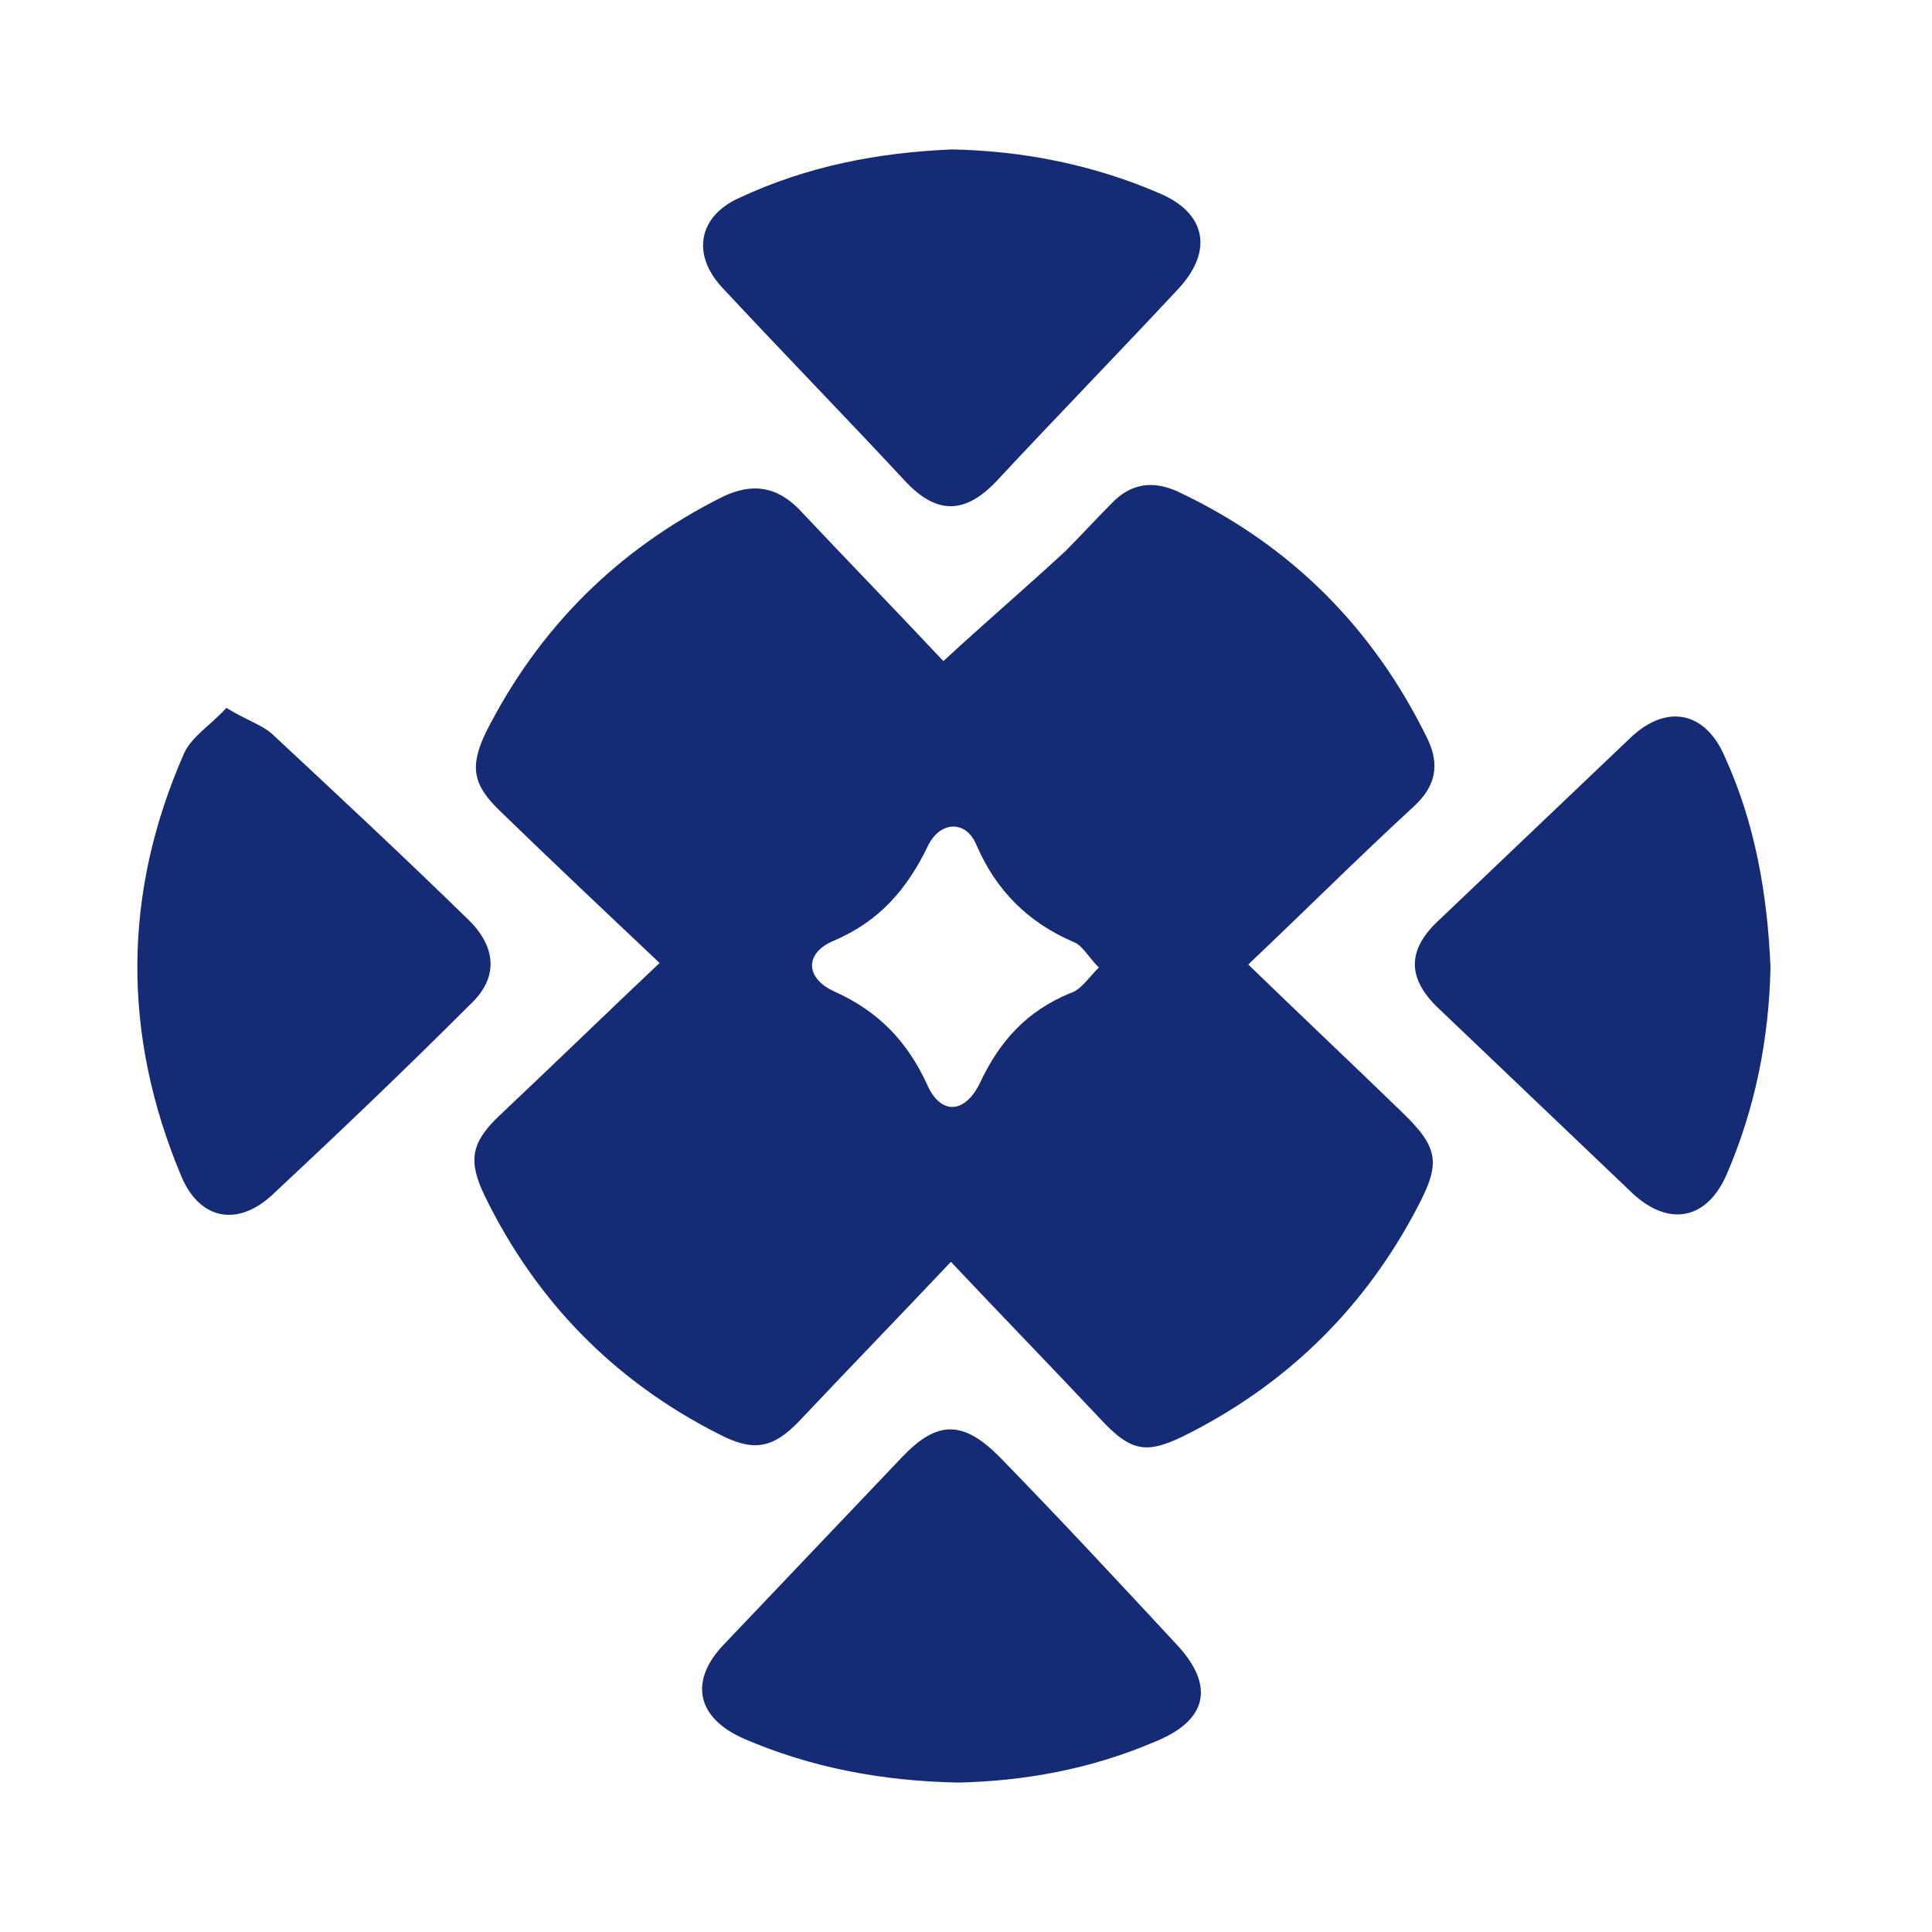 <svg xmlns="http://www.w3.org/2000/svg" xmlns:xlink="http://www.w3.org/1999/xlink" id="Layer_1" x="0px" y="0px" viewBox="0 0 128 128" style="enable-background:new 0 0 128 128;" xml:space="preserve"> <style type="text/css"> .st0{fill:#162B75;} </style> <g> <path class="st0" d="M82.7,63.9c3.4,3.3,6.8,6.5,10.1,9.7c2.5,2.4,2.7,3.4,1.1,6.4c-3.4,6.5-8.4,11.5-15,14.9 c-2.9,1.5-3.9,1.4-6.1-1c-3.2-3.4-6.5-6.8-9.8-10.3c-3.4,3.6-6.7,7-10,10.5c-1.8,1.9-3.1,2.1-5.4,0.9c-6.9-3.5-12.1-8.8-15.5-15.8 c-1.1-2.3-0.9-3.5,1-5.3c3.5-3.3,7-6.7,10.6-10.1c-3.6-3.4-7.1-6.7-10.5-10c-1.9-1.8-2.1-3-1-5.3c3.5-6.9,8.7-12.1,15.7-15.6 c1.9-0.9,3.5-0.7,5,0.8c3.3,3.5,6.7,7,9.6,10.1c2.7-2.5,5.4-4.8,8.1-7.3c1-1,2-2.1,3-3.1c1.3-1.4,2.8-1.6,4.5-0.8 c7.4,3.5,12.9,9,16.5,16.4c0.8,1.7,0.5,3.1-0.9,4.4C89.9,56.9,86.4,60.4,82.7,63.9z M72.8,64.1c-0.7-0.7-1.1-1.5-1.7-1.7 c-3-1.3-5.1-3.4-6.4-6.4c-0.7-1.7-2.4-1.6-3.2,0c-1.4,2.9-3.2,5-6.2,6.3c-2,0.8-2,2.5,0,3.4c2.9,1.3,4.8,3.3,6.1,6.1 c0.9,2.1,2.5,2,3.5,0c1.3-2.8,3.1-4.8,6-6C71.6,65.6,72.1,64.8,72.8,64.1z"></path> <path class="st0" d="M117.3,64.1c-0.1,4.7-1,9.3-2.9,13.7c-1.3,3-3.8,3.5-6.2,1.3c-4.3-4.1-8.6-8.2-12.9-12.3 c-2.1-2-2.1-3.9,0.1-5.9c4.2-4,8.4-8,12.6-12c2.4-2.3,5-1.8,6.3,1.3C116.3,54.6,117.1,59.3,117.3,64.1z"></path> <path class="st0" d="M63.1,9.9c4.7,0.1,9.3,1,13.7,2.9c3.1,1.3,3.6,3.8,1.3,6.3c-4,4.3-8.1,8.5-12.1,12.8c-2.1,2.2-4,2.2-6.1-0.1 c-4-4.3-8.1-8.5-12.1-12.8c-2-2.2-1.5-4.7,1.2-5.9C53.5,11,58.2,10.1,63.1,9.9z"></path> <path class="st0" d="M63.5,118.1c-5.1-0.1-9.8-1-14.2-2.9c-3.2-1.4-3.7-3.9-1.2-6.4c3.9-4.1,7.8-8.2,11.7-12.3c2.3-2.4,4-2.4,6.4,0 c4,4.1,7.9,8.3,11.8,12.5c2.5,2.7,2,5-1.5,6.4C72.3,117.2,67.9,118,63.5,118.1z"></path> <path class="st0" d="M15,46.9c1.3,0.8,2.3,1.1,3,1.7c4.4,4.1,8.8,8.2,13.1,12.4c1.8,1.8,1.9,3.8,0.1,5.5C26.9,70.8,22.5,75,18,79.2 c-2.3,2.1-4.8,1.6-6-1.3c-3.9-9.3-3.9-18.7,0.2-28C12.7,48.8,14,48,15,46.9z"></path> </g> </svg>